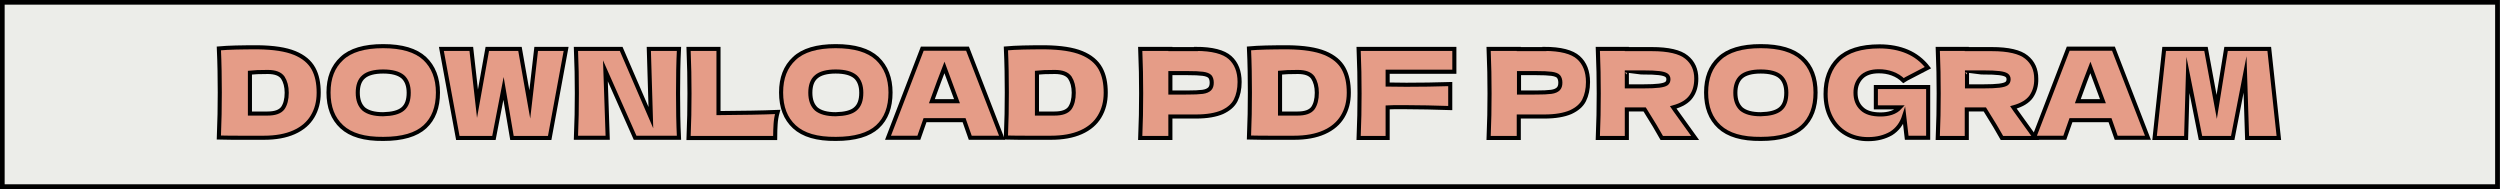 <?xml version="1.0" encoding="utf-8"?>
<!-- Generator: Adobe Illustrator 27.5.0, SVG Export Plug-In . SVG Version: 6.00 Build 0)  -->
<svg version="1.1" id="Layer_2_00000140715688353029706250000015908419428057381034_"
	 xmlns="http://www.w3.org/2000/svg" xmlns:xlink="http://www.w3.org/1999/xlink" x="0px" y="0px" viewBox="0 0 1094.3 82.8"
	 style="enable-background:new 0 0 1094.3 82.8;" xml:space="preserve">
<rect x="0" y="0" width="1094.3" height="82.8" fill="#808080" stroke="none"/>
<style type="text/css">
	.st0{fill:#ECEDE9;stroke:#000000;stroke-width:2.07;stroke-miterlimit:10;}
	.st1{enable-background:new    ;}
	.st2{fill:#E59C87;}
	.st3{fill:none;stroke:#000000;stroke-width:1.79;stroke-miterlimit:10;}
</style>
<g id="Layer_1-2">
	<rect x="1" y="1" class="st0" width="1092.2" height="80.7"/>
	<g class="st1">
		<path class="st2" d="M128.9,23.2c3.9,1.6,6.6,3.9,8.2,6.8c1.6,2.9,2.3,6.4,2.3,10.6c0,4-0.9,7.4-2.7,10.4c-1.8,3-4.5,5.3-8.1,6.9
			c-3.6,1.6-8,2.4-13.2,2.4c-3.2,0-6.4,0-9.7,0c-3.3,0-6.6,0-10-0.1c0.3-7.1,0.4-13.6,0.4-19.7c0-6.2-0.1-12.6-0.4-19.3
			c4.3-0.4,10-0.5,17.2-0.5C119.7,20.8,125,21.6,128.9,23.2z M117,49.7c3.3,0,5.5-0.8,6.7-2.4c1.1-1.6,1.7-3.8,1.7-6.7
			c0-2.7-0.6-4.9-1.7-6.6c-1.2-1.7-3.4-2.5-6.6-2.5c-3.5,0-6.1,0.1-7.8,0.3v17.9H117z"/>
		<path class="st2" d="M149.5,55.5c-3.9-3.6-5.8-8.6-5.8-15c0-6.4,1.9-11.3,5.8-14.9c3.8-3.6,9.9-5.4,18.1-5.4
			c8.3,0,14.3,1.8,18.2,5.4c3.8,3.6,5.8,8.6,5.8,14.9c0,6.5-1.9,11.5-5.7,15c-3.8,3.5-9.9,5.3-18.2,5.3
			C159.4,60.9,153.4,59.1,149.5,55.5z M176.2,47.7c1.8-1.5,2.6-3.9,2.6-7.1c0-3.1-0.9-5.5-2.6-7c-1.8-1.5-4.6-2.3-8.6-2.3
			c-3.9,0-6.8,0.8-8.5,2.3c-1.8,1.5-2.6,3.9-2.6,7c0,3.2,0.9,5.5,2.6,7.1c1.8,1.5,4.6,2.3,8.5,2.3C171.6,49.9,174.4,49.2,176.2,47.7
			z"/>
		<path class="st2" d="M231.8,45.7l2.8-24.3h13.1l-7.2,39H224l-3.7-21.7l-4.2,21.7h-15.8l-7.2-39h13.1l2.7,24l4.3-24h14.3
			L231.8,45.7z"/>
		<path class="st2" d="M297.1,21.4c-0.3,6-0.4,12.5-0.4,19.4c0,6.9,0.1,13.4,0.4,19.5h-19.2l-13-29.3l1,29.3H252
			c0.3-6.9,0.4-13.4,0.4-19.5c0-6-0.1-12.5-0.4-19.4h19.8l13,30.1l-0.9-30.1H297.1z"/>
		<path class="st2" d="M314.5,49.5c10.4-0.1,19-0.2,25.8-0.5c-0.5,1.8-0.8,3.6-0.9,5.3c-0.1,1.7-0.2,3.7-0.2,6.1h-37.9
			c0.3-6.9,0.4-13.4,0.4-19.5c0-6-0.1-12.5-0.4-19.5h13.1V49.5z"/>
		<path class="st2" d="M347.6,55.5c-3.9-3.6-5.8-8.6-5.8-15c0-6.4,1.9-11.3,5.8-14.9c3.8-3.6,9.9-5.4,18.1-5.4
			c8.3,0,14.3,1.8,18.2,5.4c3.8,3.6,5.8,8.6,5.8,14.9c0,6.5-1.9,11.5-5.7,15c-3.8,3.5-9.9,5.3-18.2,5.3
			C357.5,60.9,351.5,59.1,347.6,55.5z M374.3,47.7c1.8-1.5,2.6-3.9,2.6-7.1c0-3.1-0.9-5.5-2.6-7c-1.8-1.5-4.6-2.3-8.6-2.3
			c-3.9,0-6.8,0.8-8.5,2.3c-1.8,1.5-2.6,3.9-2.6,7c0,3.2,0.9,5.5,2.6,7.1c1.8,1.5,4.6,2.3,8.5,2.3C369.7,49.9,372.6,49.2,374.3,47.7
			z"/>
		<path class="st2" d="M424.6,60.3c-0.7-2-1.6-4.6-2.7-7.7h-17.1l-2.7,7.7h-13.5l15-39h19.8l15.1,39H424.6z M418.8,44.3
			c-1.4-3.8-2.8-7.5-4.2-11.3l-1.3-3.5c-1.3,3.3-3.1,8.2-5.5,14.8H418.8z"/>
		<path class="st2" d="M473.4,23.2c3.9,1.6,6.6,3.9,8.2,6.8c1.6,2.9,2.3,6.4,2.3,10.6c0,4-0.9,7.4-2.7,10.4c-1.8,3-4.5,5.3-8.1,6.9
			c-3.6,1.6-8,2.4-13.2,2.4c-3.2,0-6.4,0-9.7,0c-3.3,0-6.6,0-10-0.1c0.3-7.1,0.4-13.6,0.4-19.7c0-6.2-0.1-12.6-0.4-19.3
			c4.3-0.4,10-0.5,17.2-0.5C464.2,20.8,469.5,21.6,473.4,23.2z M461.5,49.7c3.3,0,5.5-0.8,6.7-2.4c1.1-1.6,1.7-3.8,1.7-6.7
			c0-2.7-0.6-4.9-1.7-6.6c-1.2-1.7-3.4-2.5-6.6-2.5c-3.5,0-6.1,0.1-7.8,0.3v17.9H461.5z"/>
		<path class="st2" d="M523.4,21.4c7.1,0,12.1,1.3,14.9,3.8s4.2,6.1,4.2,10.7c0,3.1-0.6,5.8-1.7,8c-1.1,2.2-3.1,3.9-5.9,5.2
			c-2.8,1.2-6.6,1.9-11.5,1.9h-11.2v9.4H499c0.3-6.9,0.4-13.4,0.4-19.5c0-6-0.1-12.5-0.4-19.5h13.2v0.1H523.4z M519.6,40.5
			c3,0,5.2-0.1,6.7-0.3c1.5-0.2,2.5-0.7,3.1-1.3s0.9-1.5,0.9-2.7c0-1.2-0.3-2.1-0.8-2.7c-0.6-0.6-1.6-1-3.1-1.2
			c-1.5-0.2-3.7-0.3-6.8-0.3h-7.4v8.5H519.6z"/>
		<path class="st2" d="M579.8,23.2c3.9,1.6,6.6,3.9,8.2,6.8c1.6,2.9,2.3,6.4,2.3,10.6c0,4-0.9,7.4-2.7,10.4c-1.8,3-4.5,5.3-8.1,6.9
			c-3.6,1.6-8,2.4-13.2,2.4c-3.2,0-6.4,0-9.7,0s-6.6,0-10-0.1c0.3-7.1,0.4-13.6,0.4-19.7c0-6.2-0.1-12.6-0.4-19.3
			c4.3-0.4,10-0.5,17.2-0.5C570.6,20.8,575.9,21.6,579.8,23.2z M567.9,49.7c3.3,0,5.5-0.8,6.7-2.4c1.1-1.6,1.7-3.8,1.7-6.7
			c0-2.7-0.6-4.9-1.7-6.6c-1.2-1.7-3.4-2.5-6.6-2.5c-3.5,0-6.1,0.1-7.8,0.3v17.9H567.9z"/>
		<path class="st2" d="M636.5,31.4h-29.2V37c1.8,0,4.6,0.1,8.2,0.1c6.3,0,12.7-0.1,19.2-0.3v10.5c-6.5-0.2-13.4-0.4-20.6-0.4
			c-3,0-5.3,0-6.8,0.1v13.4h-12.7c0.3-6.9,0.4-13.4,0.4-19.5c0-6-0.1-12.5-0.4-19.5h41.9V31.4z"/>
		<path class="st2" d="M675.9,21.4c7.1,0,12.1,1.3,14.9,3.8s4.2,6.1,4.2,10.7c0,3.1-0.6,5.8-1.7,8c-1.1,2.2-3.1,3.9-5.9,5.2
			c-2.8,1.2-6.6,1.9-11.5,1.9h-11.2v9.4h-13.2c0.3-6.9,0.4-13.4,0.4-19.5c0-6-0.1-12.5-0.4-19.5h13.2v0.1H675.9z M672.2,40.5
			c3,0,5.2-0.1,6.7-0.3s2.5-0.7,3.1-1.3s0.9-1.5,0.9-2.7c0-1.2-0.3-2.1-0.8-2.7s-1.6-1-3.1-1.2s-3.7-0.3-6.8-0.3h-7.4v8.5H672.2z"/>
		<path class="st2" d="M740.1,42.3c-1.5,2.1-4.1,3.7-7.8,4.7c0.4,0.6,0.7,1,0.9,1.3l8.7,12.1h-14.6c-1.6-2.9-4.1-7.1-7.5-12.5H712
			v12.5h-12.7c0.3-6.9,0.4-13.4,0.4-19.5c0-6-0.1-12.5-0.4-19.5H712v0.1h11c7.2,0,12.3,1.2,15.1,3.5c2.9,2.3,4.3,5.5,4.3,9.4
			C742.4,37.5,741.7,40.1,740.1,42.3z M712,31.7v6.1h7.2c3,0,5.3-0.1,6.9-0.3c1.6-0.2,2.6-0.5,3.2-0.9c0.6-0.4,0.9-1.1,0.9-1.9
			c0-0.8-0.3-1.4-0.9-1.8s-1.6-0.7-3.2-0.9c-1.6-0.2-3.9-0.3-7-0.3H712z"/>
		<path class="st2" d="M752.5,55.5c-3.9-3.6-5.8-8.6-5.8-15c0-6.4,1.9-11.3,5.8-14.9c3.8-3.6,9.9-5.4,18.1-5.4
			c8.3,0,14.3,1.8,18.2,5.4s5.8,8.6,5.8,14.9c0,6.5-1.9,11.5-5.7,15c-3.8,3.5-9.9,5.3-18.2,5.3C762.4,60.9,756.4,59.1,752.5,55.5z
			 M779.2,47.7c1.8-1.5,2.6-3.9,2.6-7.1c0-3.1-0.9-5.5-2.6-7s-4.6-2.3-8.6-2.3c-3.9,0-6.8,0.8-8.5,2.3s-2.6,3.9-2.6,7
			c0,3.2,0.9,5.5,2.6,7.1c1.8,1.5,4.6,2.3,8.5,2.3C774.6,49.9,777.4,49.2,779.2,47.7z"/>
		<path class="st2" d="M821,38.1h22.9v22.2h-9.4l-1.1-9.5c-1.1,3.4-3,5.9-5.7,7.6c-2.8,1.6-6.1,2.5-10.1,2.5c-3.6,0-6.8-0.8-9.6-2.4
			c-2.8-1.6-5-3.9-6.6-6.9c-1.6-3-2.4-6.5-2.4-10.5c0-6.4,1.9-11.5,5.7-15.2s9.8-5.6,17.9-5.6c4.6,0,8.7,0.8,12.2,2.3
			c3.5,1.5,6.5,3.8,9,7c-1.6,0.8-4.8,2.5-9.4,4.9l-1.3,0.8c-1.4-1.4-3-2.4-4.9-3.1c-1.9-0.7-3.8-1-5.9-1c-3.4,0-6,0.9-7.7,2.7
			c-1.7,1.8-2.5,4-2.5,6.7c0,2.9,0.9,5.2,2.7,6.9c1.8,1.8,4.6,2.6,8.3,2.6c1.6,0,3.2-0.2,4.7-0.7c1.5-0.5,2.8-1.3,3.8-2.4H821V38.1z
			"/>
		<path class="st2" d="M889,42.3c-1.5,2.1-4.1,3.7-7.8,4.7c0.4,0.6,0.7,1,0.9,1.3l8.7,12.1h-14.6c-1.6-2.9-4.1-7.1-7.5-12.5h-7.9
			v12.5h-12.7c0.3-6.9,0.4-13.4,0.4-19.5c0-6-0.1-12.5-0.4-19.5h12.7v0.1h11c7.2,0,12.3,1.2,15.1,3.5c2.9,2.3,4.3,5.5,4.3,9.4
			C891.3,37.5,890.5,40.1,889,42.3z M860.9,31.7v6.1h7.2c3,0,5.3-0.1,6.9-0.3c1.6-0.2,2.6-0.5,3.2-0.9c0.6-0.4,0.9-1.1,0.9-1.9
			c0-0.8-0.3-1.4-0.9-1.8c-0.6-0.4-1.6-0.7-3.2-0.9c-1.6-0.2-3.9-0.3-7-0.3H860.9z"/>
		<path class="st2" d="M926.2,60.3c-0.7-2-1.6-4.6-2.7-7.7h-17.1l-2.7,7.7h-13.5l15-39H925l15.1,39H926.2z M920.4,44.3
			c-1.4-3.8-2.8-7.5-4.2-11.3l-1.3-3.5c-1.3,3.3-3.1,8.2-5.5,14.8H920.4z"/>
		<path class="st2" d="M993.2,21.4l4.2,39h-13.9l-0.9-27.8l-5.4,27.8h-14.1l-5.5-27.6l-0.8,27.6H943l4.2-39h18.3l4.7,25.4l4.1-25.4
			H993.2z"/>
	</g>
	<g class="st1">
		<path class="st3" d="M129,23.2c3.9,1.6,6.6,3.9,8.2,6.8c1.6,2.9,2.3,6.4,2.3,10.6c0,4-0.9,7.4-2.7,10.4s-4.5,5.3-8.1,6.9
			c-3.6,1.6-8,2.4-13.2,2.4c-3.2,0-6.4,0-9.7,0c-3.3,0-6.6,0-10-0.1c0.3-7.1,0.4-13.6,0.4-19.7c0-6.2-0.1-12.6-0.4-19.3
			c4.3-0.4,10-0.5,17.2-0.5C119.8,20.8,125.1,21.6,129,23.2z M117.1,49.7c3.3,0,5.5-0.8,6.7-2.4c1.1-1.6,1.7-3.8,1.7-6.7
			c0-2.7-0.6-4.9-1.7-6.6c-1.2-1.7-3.4-2.5-6.6-2.5c-3.5,0-6.1,0.1-7.8,0.3v17.9C109.4,49.7,117.1,49.7,117.1,49.7z"/>
		<path class="st3" d="M149.6,55.5c-3.9-3.6-5.8-8.6-5.8-15s1.9-11.3,5.8-14.9c3.8-3.6,9.9-5.4,18.1-5.4c8.3,0,14.3,1.8,18.2,5.4
			c3.8,3.6,5.8,8.6,5.8,14.9c0,6.5-1.9,11.5-5.7,15s-9.9,5.3-18.2,5.3C159.5,60.9,153.5,59.1,149.6,55.5z M176.3,47.7
			c1.8-1.5,2.6-3.9,2.6-7.1c0-3.1-0.9-5.5-2.6-7c-1.8-1.5-4.6-2.3-8.6-2.3c-3.9,0-6.8,0.8-8.5,2.3c-1.8,1.5-2.6,3.9-2.6,7
			c0,3.2,0.9,5.5,2.6,7.1c1.8,1.5,4.6,2.3,8.5,2.3C171.7,49.9,174.5,49.2,176.3,47.7z"/>
		<path class="st3" d="M231.9,45.7l2.8-24.3h13.1l-7.2,39h-16.5l-3.7-21.7l-4.2,21.7h-15.8l-7.2-39h13.1l2.7,24l4.3-24h14.3
			L231.9,45.7z"/>
		<path class="st3" d="M297.2,21.4c-0.3,6-0.4,12.5-0.4,19.4s0.1,13.4,0.4,19.5H278L265,31l1,29.3h-13.9c0.3-6.9,0.4-13.4,0.4-19.5
			c0-6-0.1-12.5-0.4-19.4h19.8l13,30.1L284,21.4H297.2z"/>
		<path class="st3" d="M314.6,49.5c10.4-0.1,19-0.2,25.8-0.5c-0.5,1.8-0.8,3.6-0.9,5.3s-0.2,3.7-0.2,6.1h-37.9
			c0.3-6.9,0.4-13.4,0.4-19.5c0-6-0.1-12.5-0.4-19.5h13.1v28.1H314.6z"/>
		<path class="st3" d="M347.7,55.5c-3.9-3.6-5.8-8.6-5.8-15s1.9-11.3,5.8-14.9c3.8-3.6,9.9-5.4,18.1-5.4c8.3,0,14.3,1.8,18.2,5.4
			c3.8,3.6,5.8,8.6,5.8,14.9c0,6.5-1.9,11.5-5.7,15c-3.8,3.5-9.9,5.3-18.2,5.3C357.6,60.9,351.6,59.1,347.7,55.5z M374.4,47.7
			c1.8-1.5,2.6-3.9,2.6-7.1c0-3.1-0.9-5.5-2.6-7c-1.8-1.5-4.6-2.3-8.6-2.3c-3.9,0-6.8,0.8-8.5,2.3c-1.8,1.5-2.6,3.9-2.6,7
			c0,3.2,0.9,5.5,2.6,7.1c1.8,1.5,4.6,2.3,8.5,2.3C369.8,49.9,372.7,49.2,374.4,47.7z"/>
		<path class="st3" d="M424.7,60.3c-0.7-2-1.6-4.6-2.7-7.7h-17.1l-2.7,7.7h-13.5l15-39h19.8l15.1,39H424.7z M418.9,44.3
			c-1.4-3.8-2.8-7.5-4.2-11.3l-1.3-3.5c-1.3,3.3-3.1,8.2-5.5,14.8H418.9z"/>
		<path class="st3" d="M473.5,23.2c3.9,1.6,6.6,3.9,8.2,6.8s2.3,6.4,2.3,10.6c0,4-0.9,7.4-2.7,10.4c-1.8,3-4.5,5.3-8.1,6.9
			c-3.6,1.6-8,2.4-13.2,2.4c-3.2,0-6.4,0-9.7,0c-3.3,0-6.6,0-10-0.1c0.3-7.1,0.4-13.6,0.4-19.7c0-6.2-0.1-12.6-0.4-19.3
			c4.3-0.4,10-0.5,17.2-0.5C464.3,20.8,469.6,21.6,473.5,23.2z M461.6,49.7c3.3,0,5.5-0.8,6.7-2.4c1.1-1.6,1.7-3.8,1.7-6.7
			c0-2.7-0.6-4.9-1.7-6.6c-1.2-1.7-3.4-2.5-6.6-2.5c-3.5,0-6.1,0.1-7.8,0.3v17.9C453.9,49.7,461.6,49.7,461.6,49.7z"/>
		<path class="st3" d="M523.5,21.4c7.1,0,12.1,1.3,14.9,3.8s4.2,6.1,4.2,10.7c0,3.1-0.6,5.8-1.7,8s-3.1,3.9-5.9,5.2
			c-2.8,1.2-6.6,1.9-11.5,1.9h-11.2v9.4h-13.2c0.3-6.9,0.4-13.4,0.4-19.5c0-6-0.1-12.5-0.4-19.5h13.2v0.1h11.2V21.4z M519.7,40.5
			c3,0,5.2-0.1,6.7-0.3s2.5-0.7,3.1-1.3s0.9-1.5,0.9-2.7s-0.3-2.1-0.8-2.7c-0.6-0.6-1.6-1-3.1-1.2s-3.7-0.3-6.8-0.3h-7.4v8.5H519.7z
			"/>
		<path class="st3" d="M579.9,23.2c3.9,1.6,6.6,3.9,8.2,6.8c1.6,2.9,2.3,6.4,2.3,10.6c0,4-0.9,7.4-2.7,10.4c-1.8,3-4.5,5.3-8.1,6.9
			c-3.6,1.6-8,2.4-13.2,2.4c-3.2,0-6.4,0-9.7,0c-3.3,0-6.6,0-10-0.1c0.3-7.1,0.4-13.6,0.4-19.7c0-6.2-0.1-12.6-0.4-19.3
			c4.3-0.4,10-0.5,17.2-0.5C570.7,20.8,576,21.6,579.9,23.2z M568,49.7c3.3,0,5.5-0.8,6.7-2.4c1.1-1.6,1.7-3.8,1.7-6.7
			c0-2.7-0.6-4.9-1.7-6.6c-1.2-1.7-3.4-2.5-6.6-2.5c-3.5,0-6.1,0.1-7.8,0.3v17.9C560.3,49.7,568,49.7,568,49.7z"/>
		<path class="st3" d="M636.6,31.4h-29.2V37c1.8,0,4.6,0.1,8.2,0.1c6.3,0,12.7-0.1,19.2-0.3v10.5c-6.5-0.2-13.4-0.4-20.6-0.4
			c-3,0-5.3,0-6.8,0.1v13.4h-12.7c0.3-6.9,0.4-13.4,0.4-19.5c0-6-0.1-12.5-0.4-19.5h41.9V31.4L636.6,31.4z"/>
		<path class="st3" d="M676,21.4c7.1,0,12.1,1.3,14.9,3.8s4.2,6.1,4.2,10.7c0,3.1-0.6,5.8-1.7,8s-3.1,3.9-5.9,5.2
			c-2.8,1.2-6.6,1.9-11.5,1.9h-11.2v9.4h-13.2c0.3-6.9,0.4-13.4,0.4-19.5c0-6-0.1-12.5-0.4-19.5h13.2v0.1H676V21.4z M672.3,40.5
			c3,0,5.2-0.1,6.7-0.3s2.5-0.7,3.1-1.3s0.9-1.5,0.9-2.7s-0.3-2.1-0.8-2.7s-1.6-1-3.1-1.2s-3.7-0.3-6.8-0.3h-7.4v8.5H672.3z"/>
		<path class="st3" d="M740.2,42.3c-1.5,2.1-4.1,3.7-7.8,4.7c0.4,0.6,0.7,1,0.9,1.3l8.7,12.1h-14.6c-1.6-2.9-4.1-7.1-7.5-12.5h-7.8
			v12.5h-12.7c0.3-6.9,0.4-13.4,0.4-19.5c0-6-0.1-12.5-0.4-19.5h12.7v0.1h11c7.2,0,12.3,1.2,15.1,3.5c2.9,2.3,4.3,5.5,4.3,9.4
			C742.5,37.5,741.8,40.1,740.2,42.3z M712.1,31.7v6.1h7.2c3,0,5.3-0.1,6.9-0.3s2.6-0.5,3.2-0.9c0.6-0.4,0.9-1.1,0.9-1.9
			c0-0.8-0.3-1.4-0.9-1.8c-0.6-0.4-1.6-0.7-3.2-0.9c-1.6-0.2-3.9-0.3-7-0.3C719.2,31.7,712.1,31.7,712.1,31.7z"/>
		<path class="st3" d="M752.6,55.5c-3.9-3.6-5.8-8.6-5.8-15s1.9-11.3,5.8-14.9c3.8-3.6,9.9-5.4,18.1-5.4c8.3,0,14.3,1.8,18.2,5.4
			s5.8,8.6,5.8,14.9c0,6.5-1.9,11.5-5.7,15c-3.8,3.5-9.9,5.3-18.2,5.3C762.5,60.9,756.5,59.1,752.6,55.5z M779.3,47.7
			c1.8-1.5,2.6-3.9,2.6-7.1c0-3.1-0.9-5.5-2.6-7s-4.6-2.3-8.6-2.3c-3.9,0-6.8,0.8-8.5,2.3c-1.7,1.5-2.6,3.9-2.6,7
			c0,3.2,0.9,5.5,2.6,7.1c1.8,1.5,4.6,2.3,8.5,2.3C774.7,49.9,777.5,49.2,779.3,47.7z"/>
		<path class="st3" d="M821.1,38.1H844v22.2h-9.4l-1.1-9.5c-1.1,3.4-3,5.9-5.7,7.6c-2.8,1.6-6.1,2.5-10.1,2.5
			c-3.6,0-6.8-0.8-9.6-2.4c-2.8-1.6-5-3.9-6.6-6.9s-2.4-6.5-2.4-10.5c0-6.4,1.9-11.5,5.7-15.2c3.8-3.7,9.8-5.6,17.9-5.6
			c4.6,0,8.7,0.8,12.2,2.3s6.5,3.8,9,7c-1.6,0.8-4.8,2.5-9.4,4.9l-1.3,0.8c-1.4-1.4-3-2.4-4.9-3.1c-1.9-0.7-3.8-1-5.9-1
			c-3.4,0-6,0.9-7.7,2.7c-1.7,1.8-2.5,4-2.5,6.7c0,2.9,0.9,5.2,2.7,6.9c1.8,1.8,4.6,2.6,8.3,2.6c1.6,0,3.2-0.2,4.7-0.7
			s2.8-1.3,3.8-2.4h-10.6V38.1z"/>
		<path class="st3" d="M889.1,42.3c-1.5,2.1-4.1,3.7-7.8,4.7c0.4,0.6,0.7,1,0.9,1.3l8.7,12.1h-14.6c-1.6-2.9-4.1-7.1-7.5-12.5h-7.9
			v12.5h-12.7c0.3-6.9,0.4-13.4,0.4-19.5c0-6-0.1-12.5-0.4-19.5h12.7v0.1h11c7.2,0,12.3,1.2,15.1,3.5c2.9,2.3,4.3,5.5,4.3,9.4
			C891.4,37.5,890.6,40.1,889.1,42.3z M861,31.7v6.1h7.2c3,0,5.3-0.1,6.9-0.3s2.6-0.5,3.2-0.9c0.6-0.4,0.9-1.1,0.9-1.9
			c0-0.8-0.3-1.4-0.9-1.8c-0.6-0.4-1.6-0.7-3.2-0.9c-1.6-0.2-3.9-0.3-7-0.3C868.1,31.7,861,31.7,861,31.7z"/>
		<path class="st3" d="M926.3,60.3c-0.7-2-1.6-4.6-2.7-7.7h-17.1l-2.7,7.7h-13.5l15-39h19.8l15.1,39H926.3z M920.5,44.3
			c-1.4-3.8-2.8-7.5-4.2-11.3l-1.3-3.5c-1.3,3.3-3.1,8.2-5.5,14.8H920.5z"/>
		<path class="st3" d="M993.3,21.4l4.2,39h-13.9l-0.9-27.8l-5.4,27.8h-14.1l-5.5-27.6l-0.8,27.6h-13.8l4.2-39h18.3l4.7,25.4
			l4.1-25.4C974.4,21.4,993.3,21.4,993.3,21.4z"/>
	</g>
</g>
</svg>
